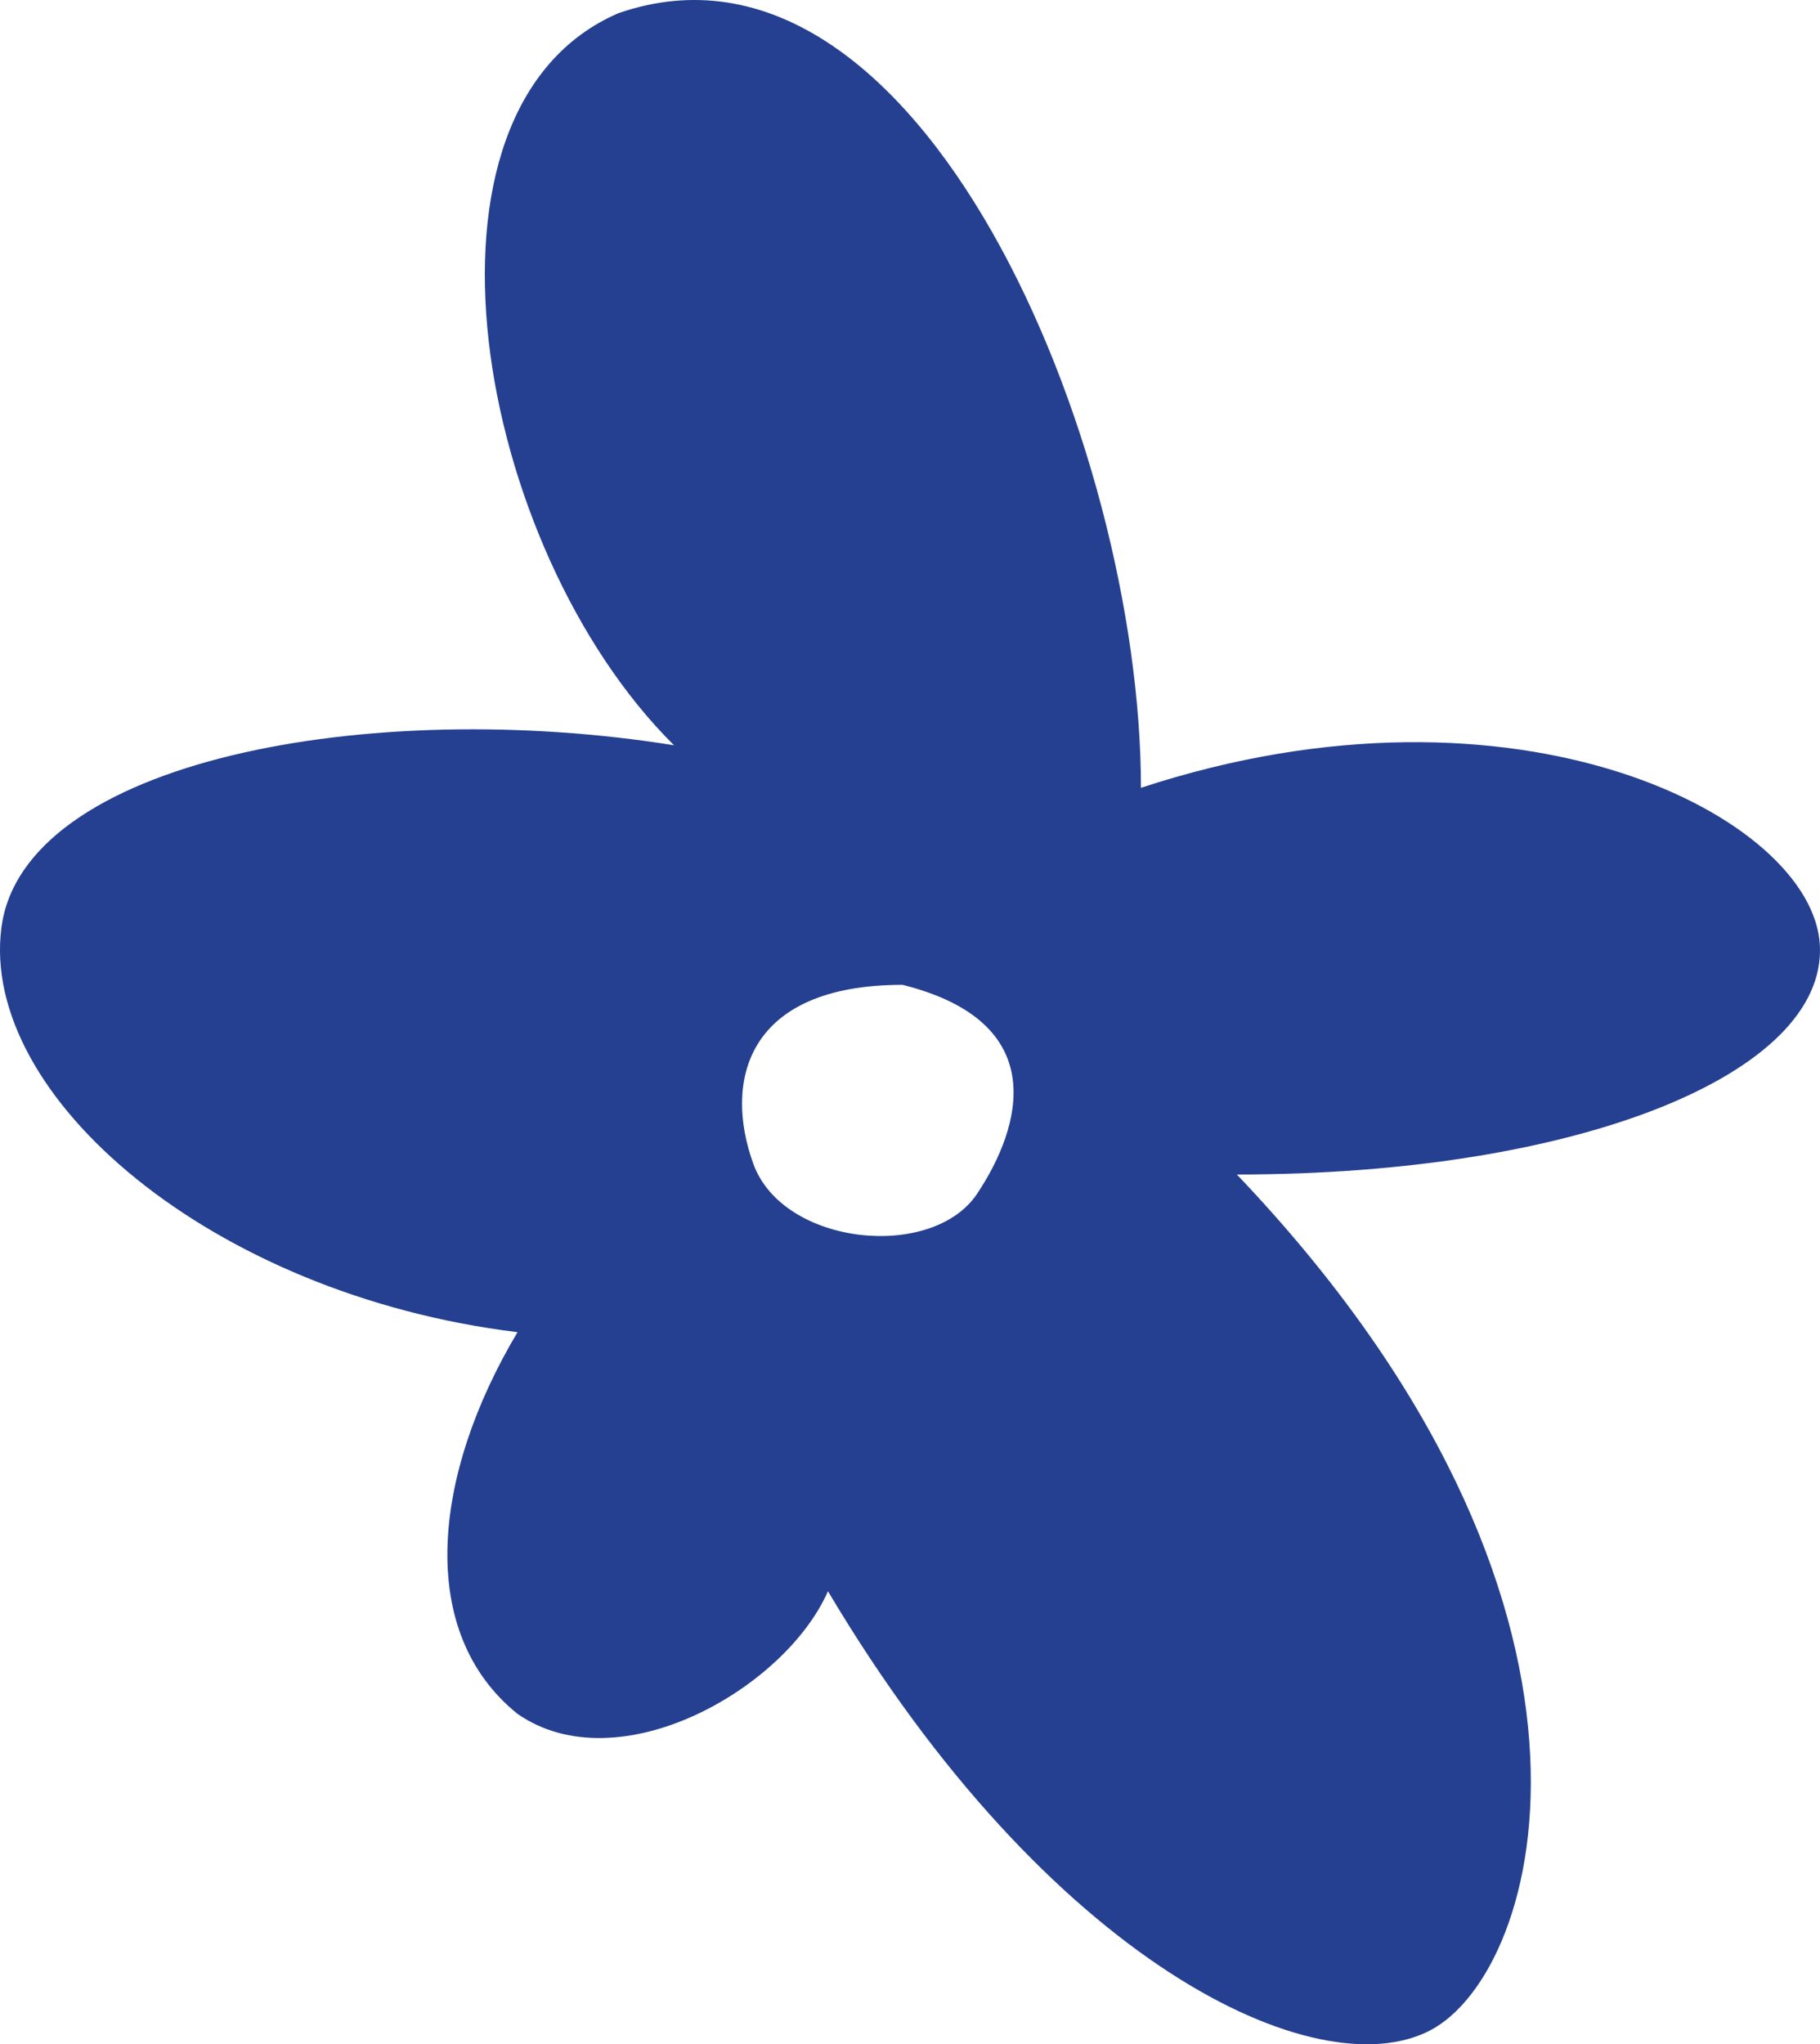 <?xml version="1.0" encoding="UTF-8"?> <svg xmlns="http://www.w3.org/2000/svg" width="122" height="137" viewBox="0 0 122 137" fill="none"> <path fill-rule="evenodd" clip-rule="evenodd" d="M41.459 0.882C26.655 7.256 31.815 36.694 45.181 49.945C24.794 46.674 1.531 50.951 0.092 62.189C-1.346 73.428 14.135 86.763 34.691 89.278C28.939 98.923 27.924 109.407 34.691 114.858C41.459 119.555 52.625 113.181 55.501 106.639C70.305 131.548 88.239 140.018 95.853 136.077C103.466 132.135 110.318 107.478 82.91 78.711C105.919 78.711 122.415 71.918 121.992 63.364C121.569 54.809 101.774 44.493 76.481 52.796C76.481 29.733 61.592 -6.079 41.459 0.882ZM60.5 66C50 66 48.5 72.5 50.5 78C52.5 83.5 62.5 84.5 65.5 80C68.5 75.5 70.5 68.5 60.5 66Z" fill="#254090"></path> </svg> 